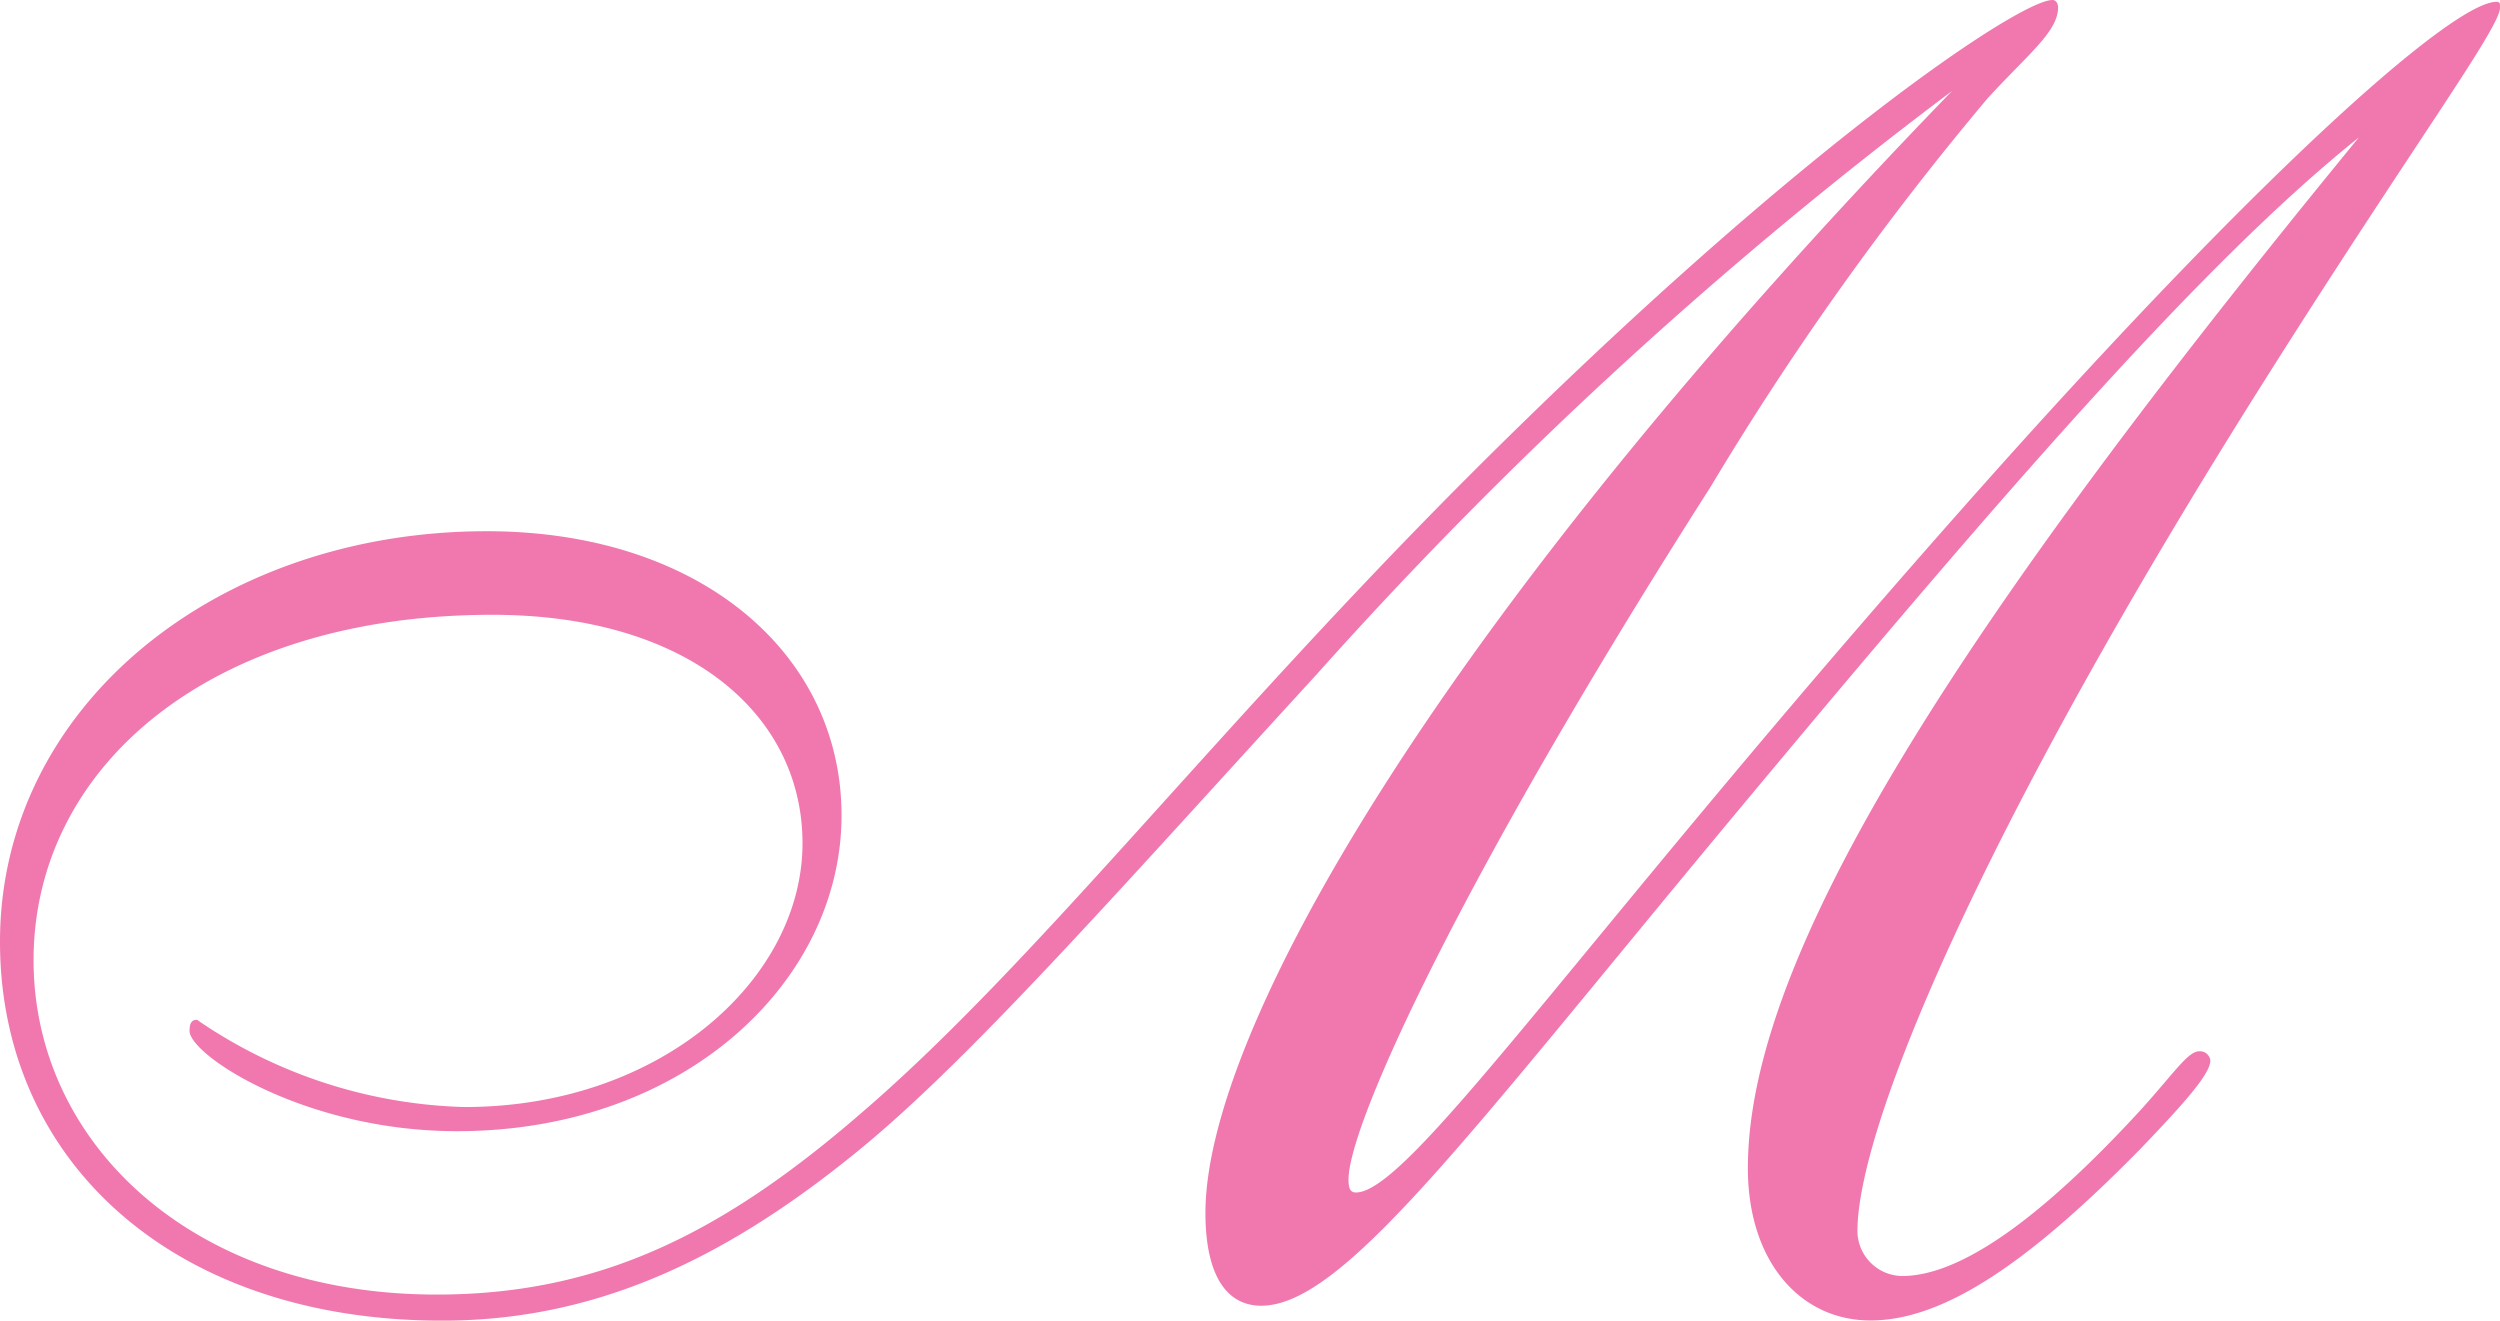 <svg height="28.76" viewBox="0 0 54.445 28.76" width="54.445" xmlns="http://www.w3.org/2000/svg"><path d="m28.678 14.683c-4.448 4.855-7.644 8.5-10.111 10.478-2.953 2.386-5.745 3.6-8.939 3.6-5.866 0-9.628-3.479-9.628-8.252 0-5.1 4.692-8.94 10.6-8.94 4.652 0 7.727 2.671 7.727 6.19 0 3.6-3.4 6.876-8.375 6.876-3.316 0-5.824-1.658-5.824-2.184 0-.162.041-.242.162-.242a10.786 10.786 0 0 0 5.825 1.9c4.288 0 7.362-2.792 7.362-5.745 0-2.79-2.467-4.975-6.755-4.975-6.149 0-9.991 3.317-9.991 7.523 0 3.965 3.438 7.281 8.777 7.281 3.559 0 6.229-1.335 9.262-3.964 3.763-3.236 7.687-8.329 13.23-13.874 7.077-7.078 11.972-10.355 12.7-10.355.08 0 .121.081.121.162 0 .526-.648 1.011-1.536 1.981a65.125 65.125 0 0 0 -6.03 8.457c-5.5 8.616-7.887 13.914-7.887 15.087 0 .2.041.283.162.283 1.214 0 5.178-5.905 13.915-15.694 6.188-6.919 10.031-10.236 10.921-10.236.081 0 .081.041.081.122 0 .445-1.861 2.953-5.057 8.009-6.269 9.91-8.939 16.382-8.939 18.647a.986.986 0 0 0 .971.971q1.881 0 5.219-3.64c.728-.809 1.012-1.254 1.254-1.254a.227.227 0 0 1 .242.2c0 .282-.526.889-1.537 1.94-2.386 2.428-4.247 3.722-5.865 3.722-1.537 0-2.67-1.294-2.67-3.316 0-4.693 4.652-11.892 13.308-22.45-3.437 2.751-7.847 7.847-13.673 14.845-5.786 6.958-8.455 10.6-10.234 10.6-.769 0-1.214-.687-1.214-2.022 0-3.884 4.934-12.742 16.26-24.433a94.9 94.9 0 0 0 -13.834 12.702z" fill="#f178ae"/></svg>